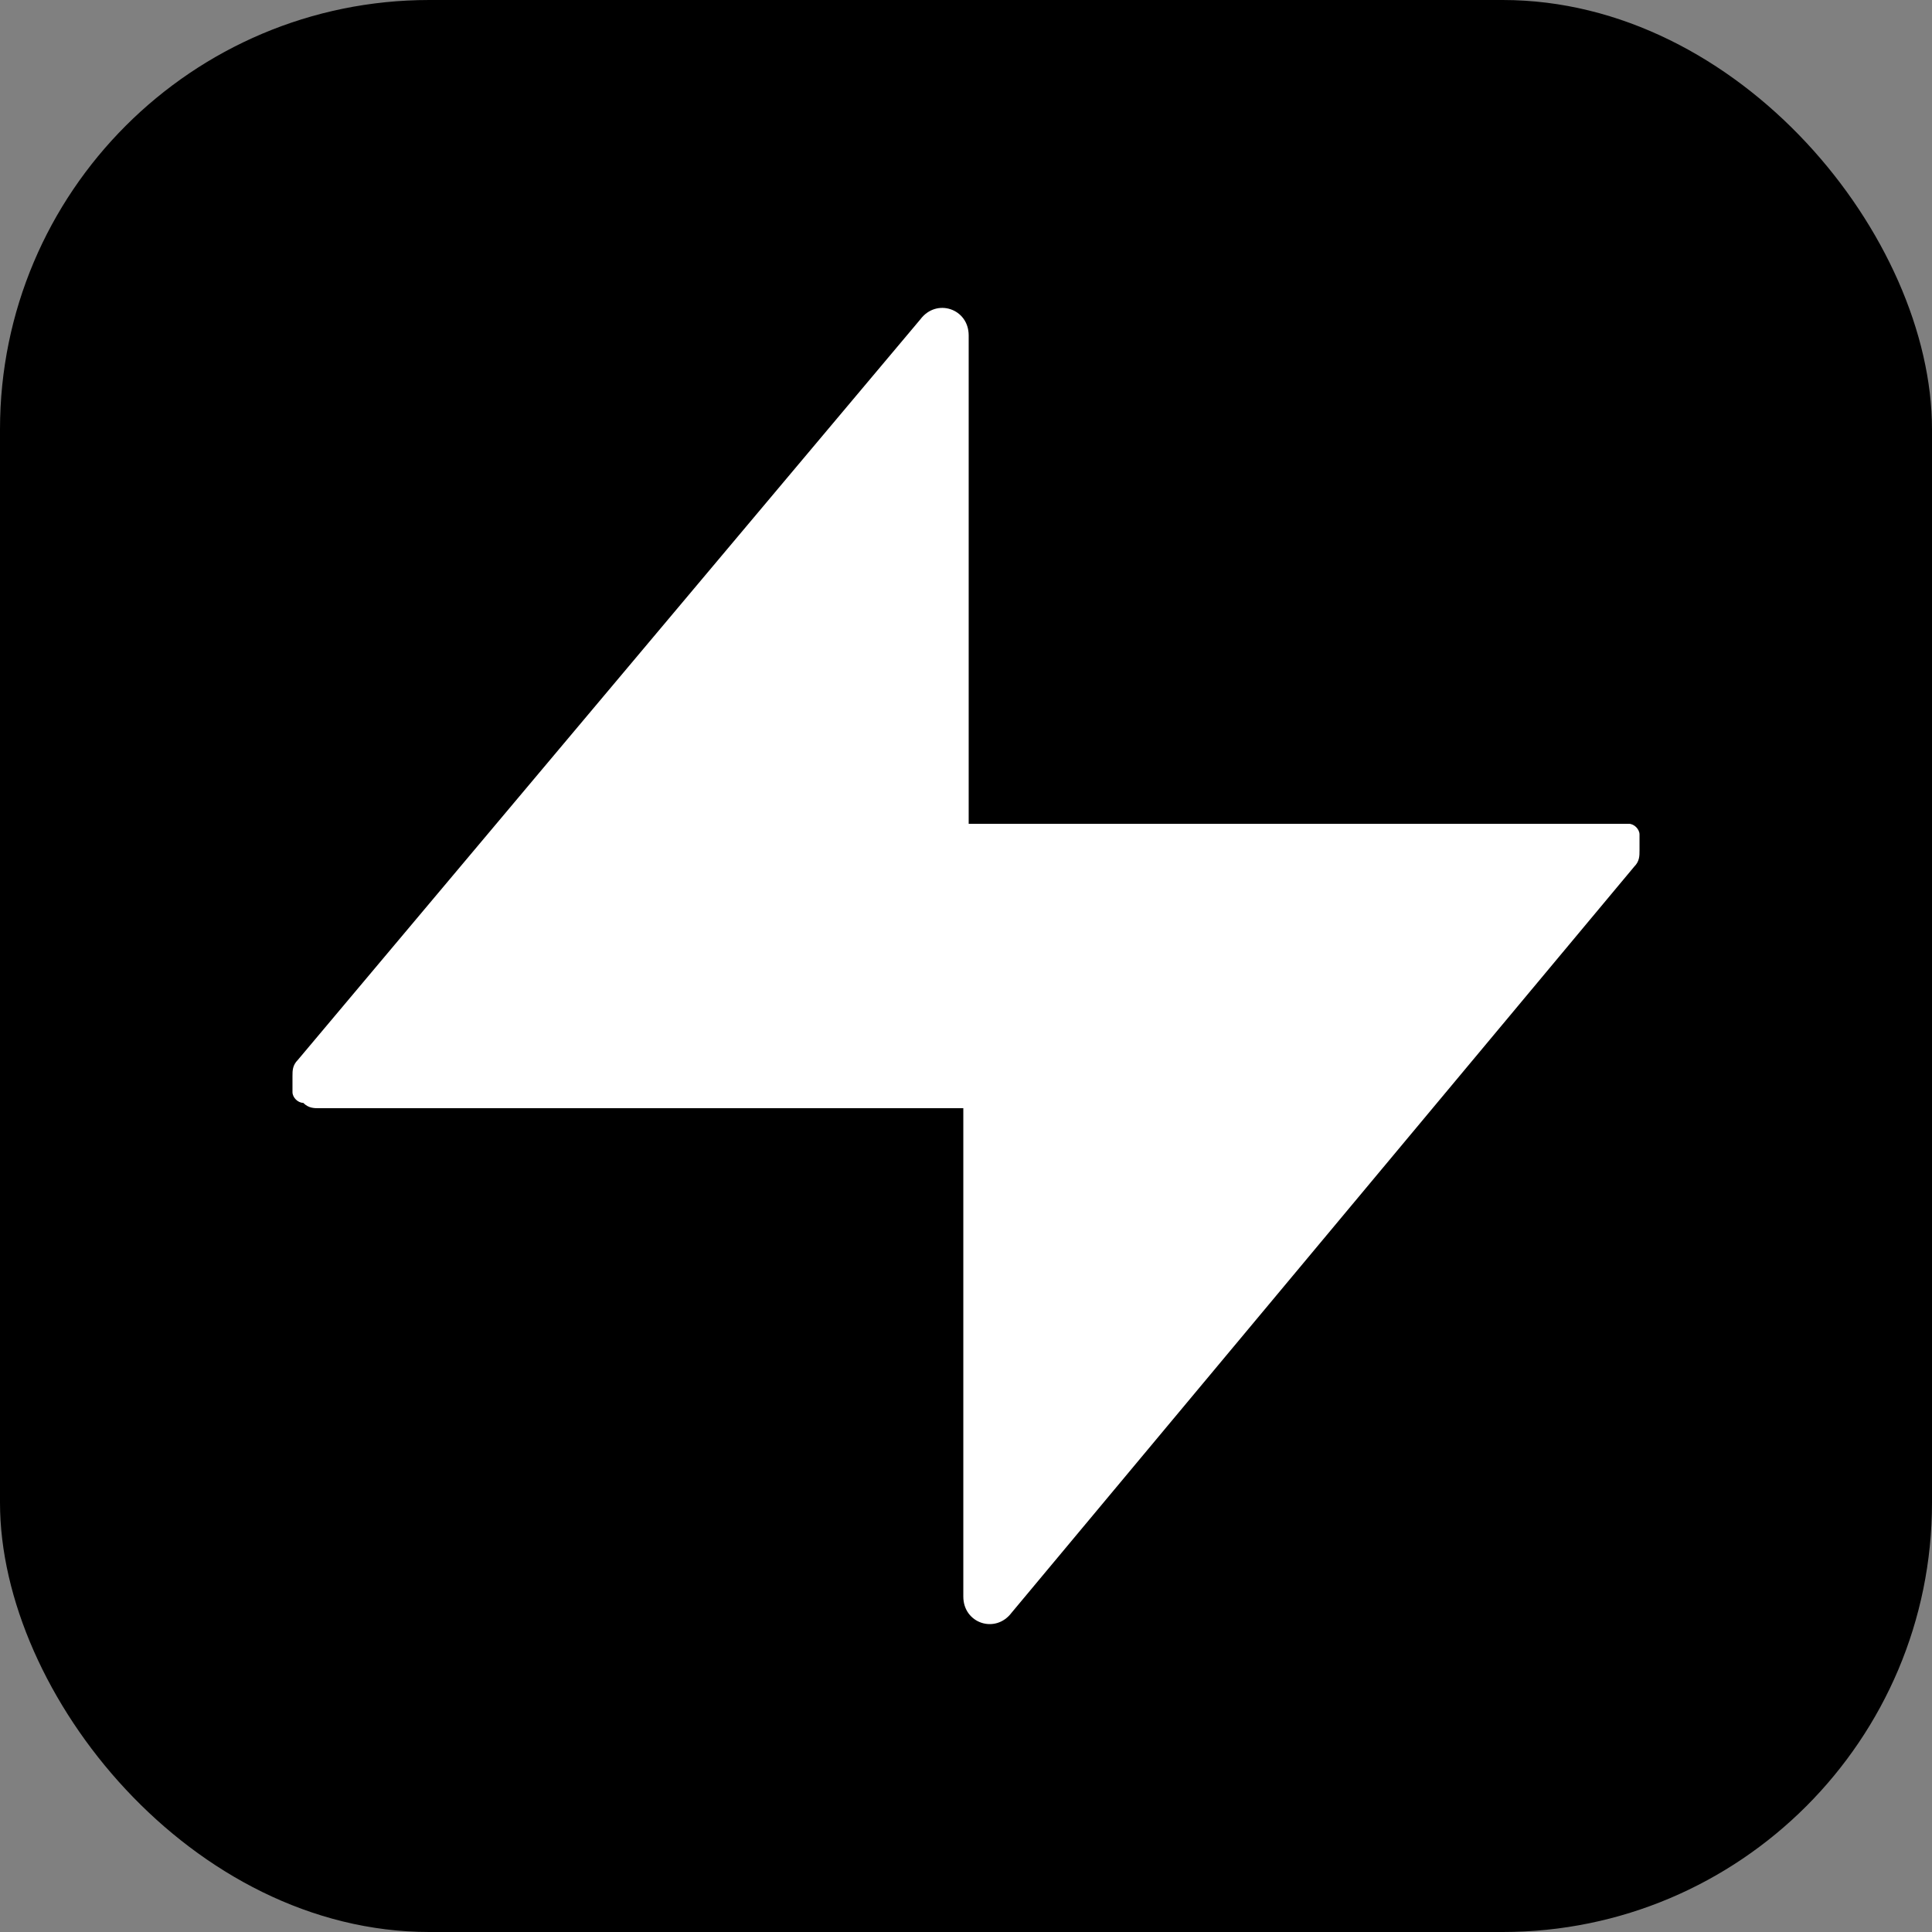 <svg width="36" height="36" viewBox="0 0 36 36" fill="none" xmlns="http://www.w3.org/2000/svg">
<rect x="0" y="0" width="36" height="36" fill="#808080" stroke="none"/>
<rect width="36" height="36" rx="8" fill="black"/>
<path d="M30.05 15.35H18.15H18.05V15.25V6.25C18.05 5.75 17.45 5.55 17.15 5.95L5.55 19.75C5.45 19.85 5.45 19.95 5.45 20.05C5.45 20.15 5.45 20.25 5.45 20.35C5.45 20.45 5.55 20.55 5.65 20.55C5.75 20.65 5.85 20.65 5.95 20.65H17.85H17.95V20.75V29.75C17.95 30.25 18.55 30.45 18.85 30.05L30.45 16.15C30.55 16.05 30.55 15.95 30.55 15.85C30.55 15.75 30.55 15.65 30.55 15.55C30.55 15.45 30.45 15.35 30.35 15.35C30.25 15.35 30.15 15.35 30.05 15.35Z" fill="white"/>
</svg>
